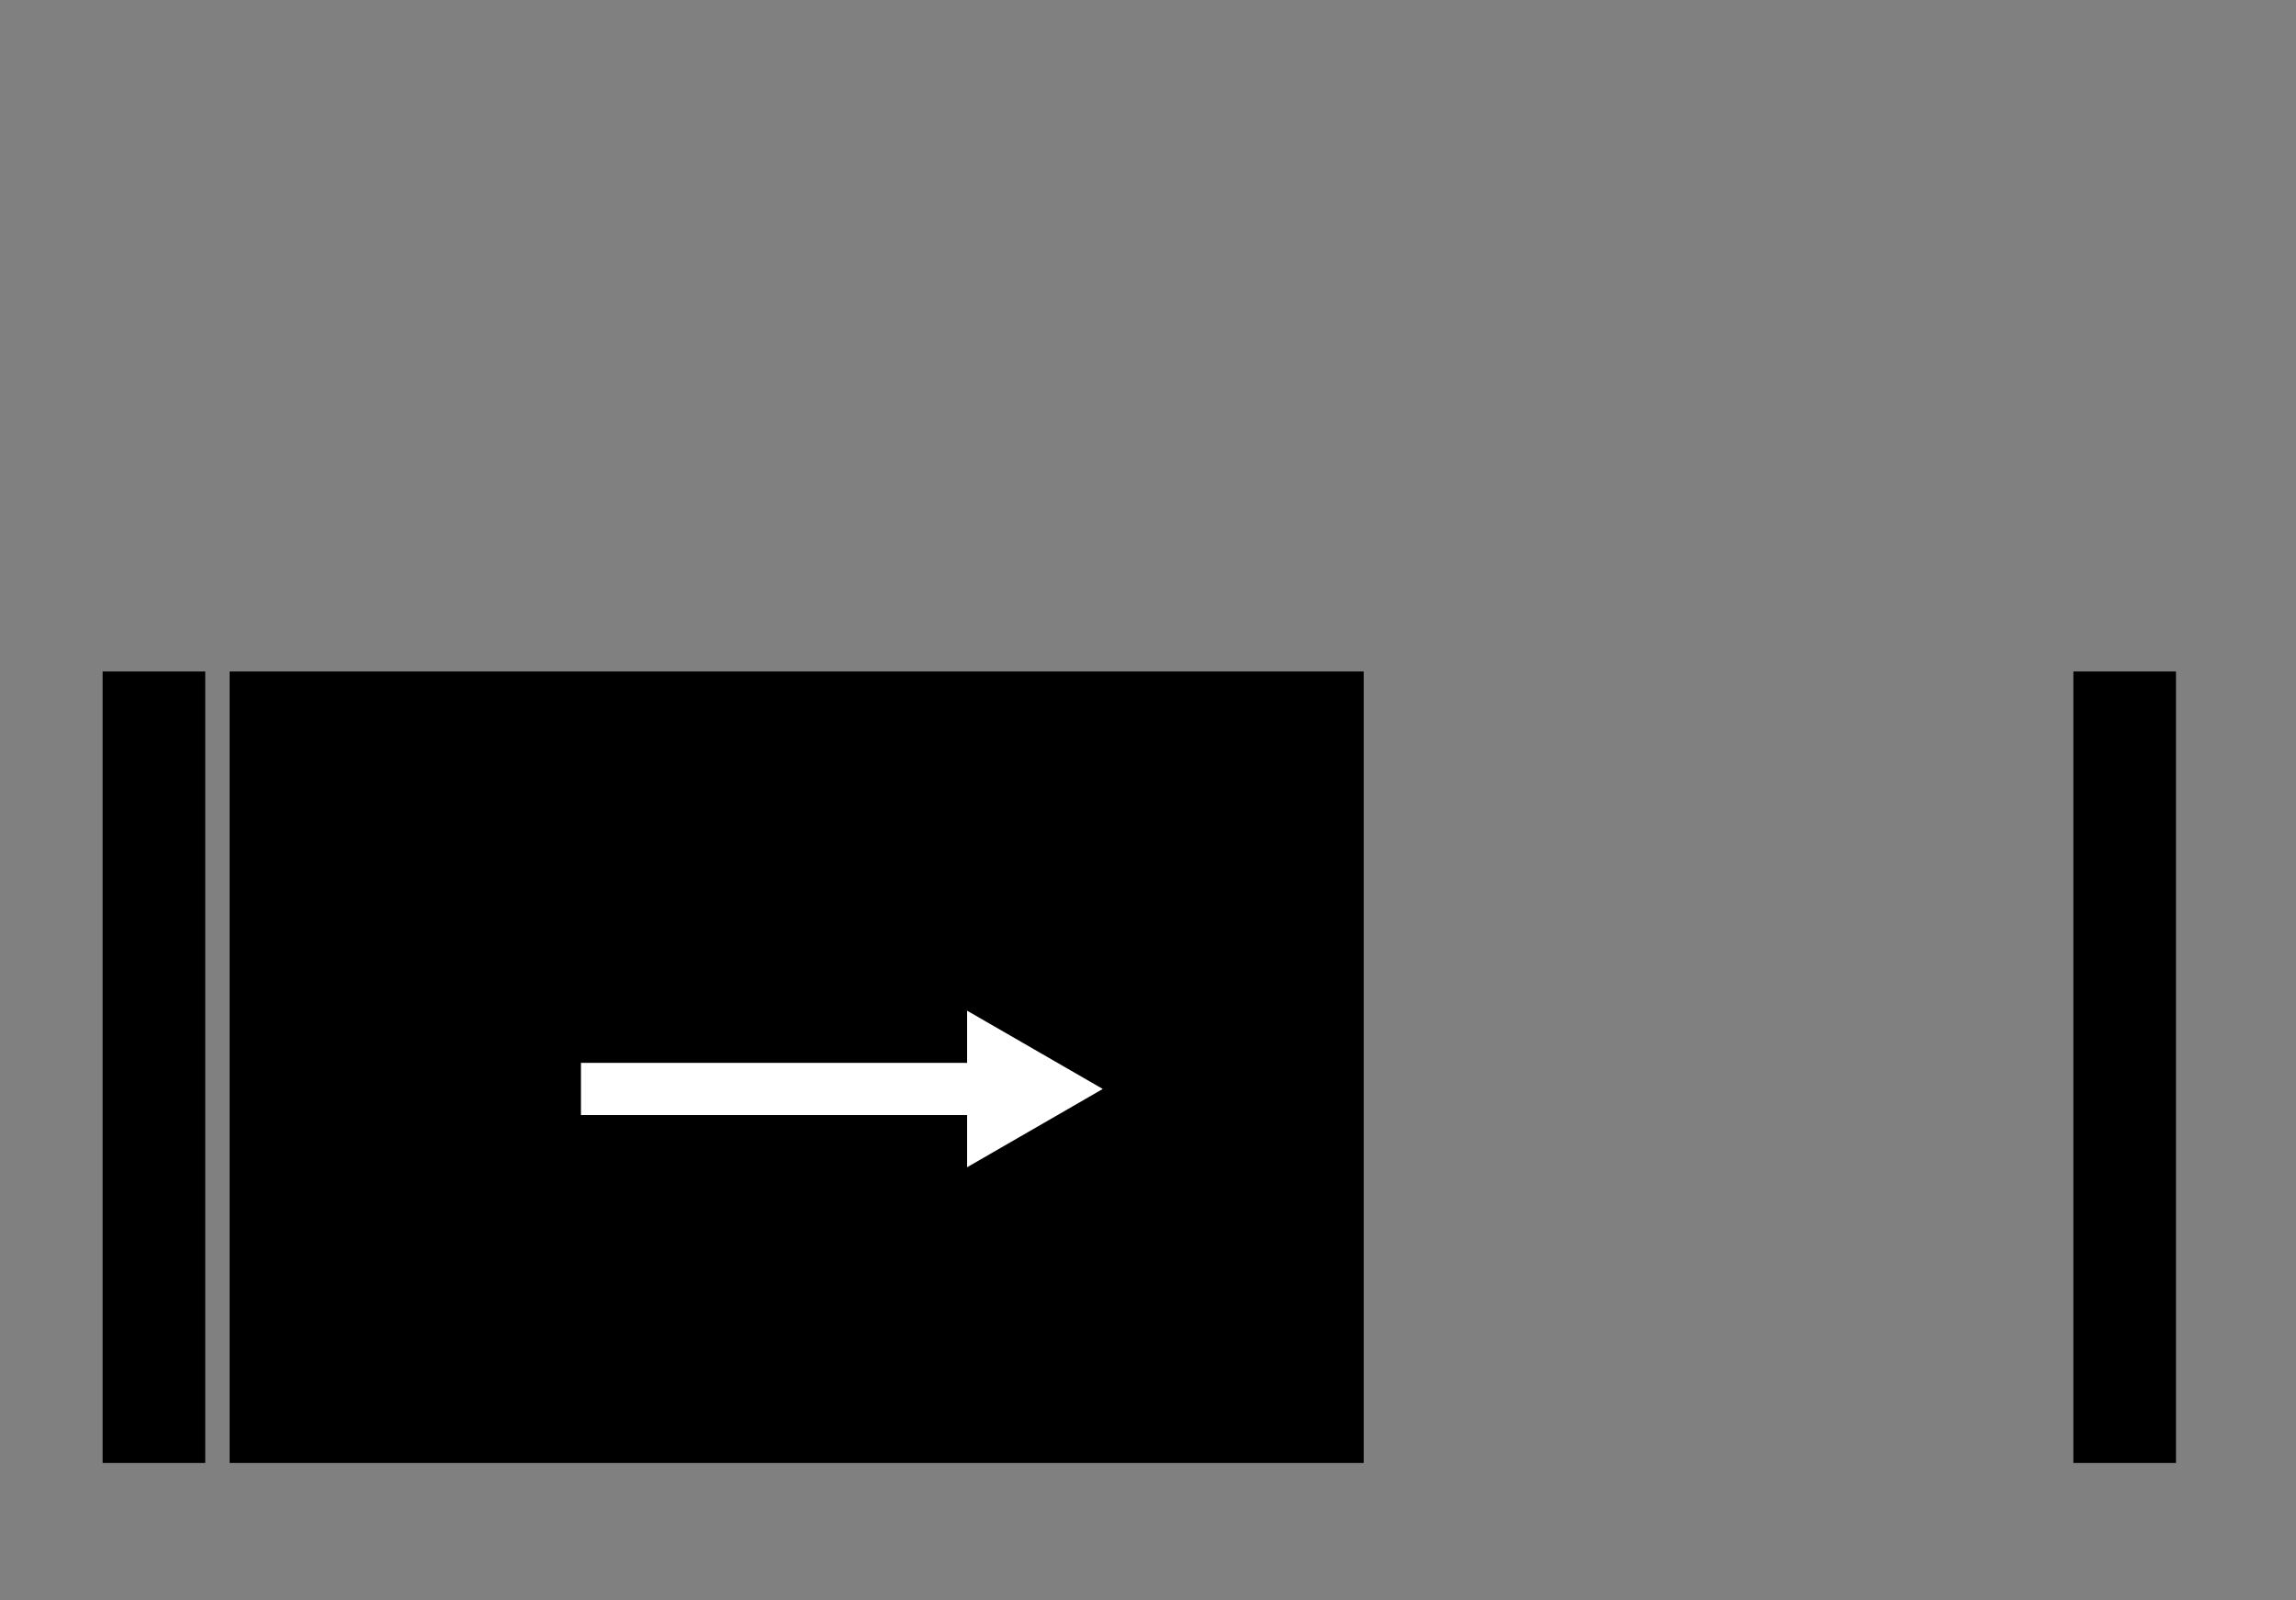 <?xml version="1.0" encoding="utf-8"?>
<!-- Generator: Adobe Illustrator 26.5.0, SVG Export Plug-In . SVG Version: 6.00 Build 0)  -->
<svg version="1.1" id="Ebene_2_00000033342564977296693120000012917147311471365816_"
	 xmlns="http://www.w3.org/2000/svg" xmlns:xlink="http://www.w3.org/1999/xlink" x="0px" y="0px" viewBox="0 0 132 92"
	 style="enable-background:new 0 0 132 92;" xml:space="preserve">
<rect x="0" y="0" width="132" height="92" fill="#808080" stroke="none"/>
<style type="text/css">
	.st0{display:none;}
	.st1{display:inline;fill:none;stroke:#878787;stroke-width:6;stroke-miterlimit:3.864;}
	.st2{fill-rule:evenodd;clip-rule:evenodd;}
	.st3{fill:none;stroke:#FFFFFF;stroke-width:3;stroke-miterlimit:10;}
	.st4{fill:#FFFFFF;}
</style>
<g class="st0">
	<polygon class="st1" points="8.8,3.1 122.2,3.1 122.2,88.2 8.8,88.2 	"/>
	<path class="st1" d="M65.5,45.7"/>
</g>
<rect x="5.9" y="38.6" class="st2" width="5.9" height="45.5"/>
<rect x="119.2" y="38.6" class="st2" width="5.9" height="45.5"/>
<rect x="13.2" y="38.6" width="65.2" height="45.5"/>
<g>
	<g>
		<line class="st3" x1="33.4" y1="62.6" x2="56.9" y2="62.6"/>
		<g>
			<polygon class="st4" points="55.6,67.1 63.4,62.6 55.6,58.1 			"/>
		</g>
	</g>
</g>
</svg>
